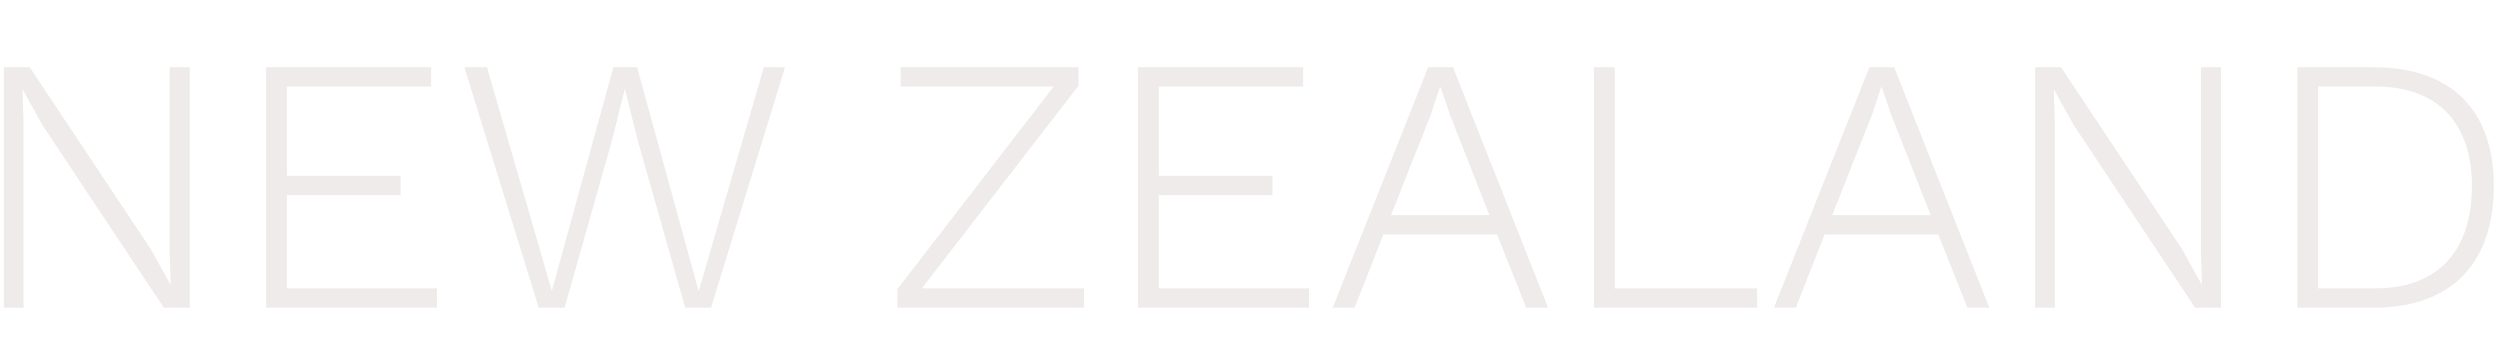 <svg width="1235" height="180" viewBox="0 0 1235 180" fill="none" xmlns="http://www.w3.org/2000/svg">
<path opacity="0.15" d="M93.7 33.2V152H80.92L20.98 61.82L11.26 44.36H11.08L11.62 60.38V152H1.9V33.2H14.68L74.44 123.02L84.34 140.84L83.8 124.82V33.2H93.7ZM141.711 142.46H215.871V152H131.451V33.2H212.991V42.74H141.711V86.84H197.871V96.38H141.711V142.46ZM302.12 70.1L278.9 152H266.12L229.4 33.2H240.56L272.6 143.72L303.02 33.2H314.72L345.14 143.9L377.36 33.2H387.8L351.26 152H338.48L315.26 70.1L308.78 44.18H308.6L302.12 70.1ZM455.372 142.46H535.472V152H443.312V142.82L520.532 42.74H444.932V33.2H532.772V42.38L455.372 142.46ZM572.473 142.46H646.633V152H562.213V33.2H643.753V42.74H572.473V86.84H628.633V96.38H572.473V142.46ZM753.943 152L739.543 115.82H683.383L669.163 152H658.363L705.523 33.2H717.763L764.743 152H753.943ZM687.163 106.28H735.763L716.323 56.78L711.643 43.1H711.283L706.963 56.24L687.163 106.28ZM797.649 142.46H868.029V152H787.389V33.2H797.649V142.46ZM971.912 152L957.512 115.82H901.352L887.132 152H876.332L923.492 33.2H935.732L982.712 152H971.912ZM905.132 106.28H953.732L934.292 56.78L929.612 43.1H929.252L924.932 56.24L905.132 106.28ZM1097.16 33.2V152H1084.38L1024.44 61.82L1014.72 44.36H1014.54L1015.08 60.38V152H1005.36V33.2H1018.14L1077.9 123.02L1087.8 140.84L1087.26 124.82V33.2H1097.16ZM1172.53 33.2C1210.33 33.2 1231.93 53.9 1231.93 91.88C1231.93 130.76 1210.33 152 1172.53 152H1134.91V33.2H1172.53ZM1173.43 142.46C1204.03 142.46 1221.13 124.28 1221.13 91.88C1221.13 60.56 1204.03 42.74 1173.43 42.74H1145.17V142.46H1173.43Z" fill="#8F7E73"/>
</svg>
